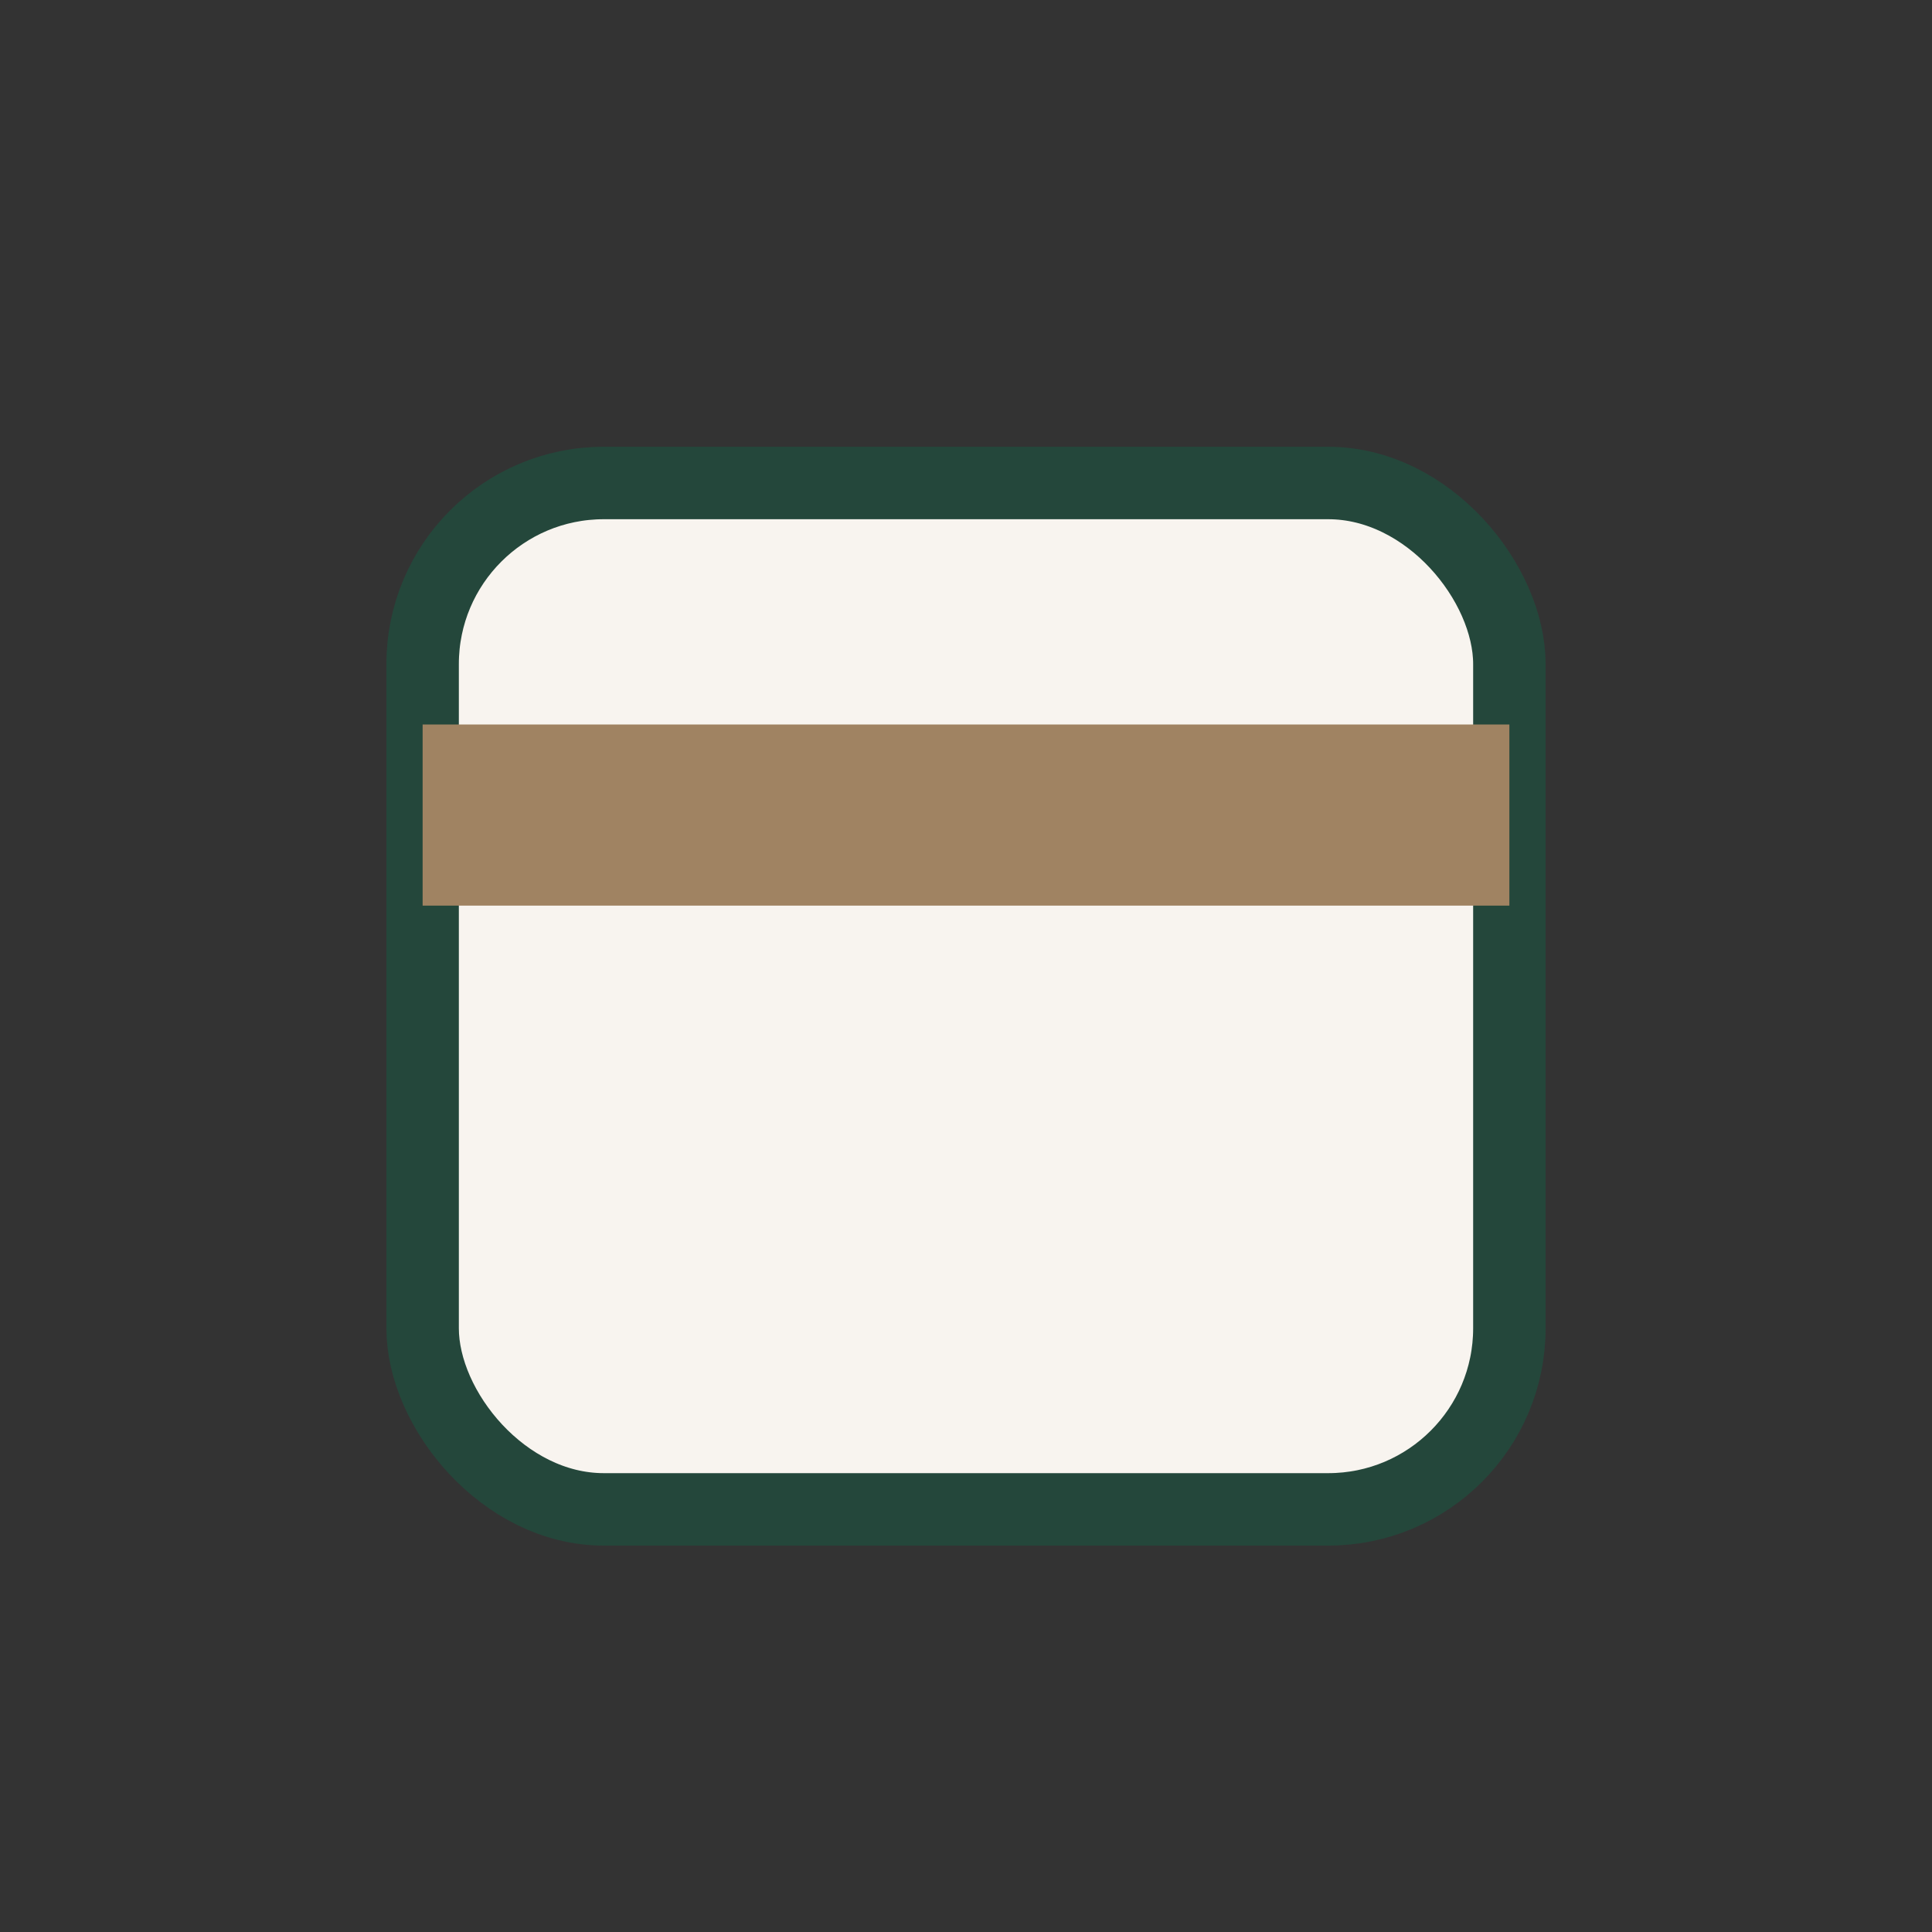 <?xml version="1.0" encoding="UTF-8"?>
<svg xmlns="http://www.w3.org/2000/svg" width="32" height="32" viewBox="0 0 32 32"><rect x="0" y="0" width="32" height="32" fill="#333333" stroke="none"/><rect x="7" y="8" width="18" height="17" rx="3" fill="#F8F4EF" stroke="#24473B" stroke-width="1.2"/><rect x="7" y="12" width="18" height="3" fill="#A08362"/></svg>